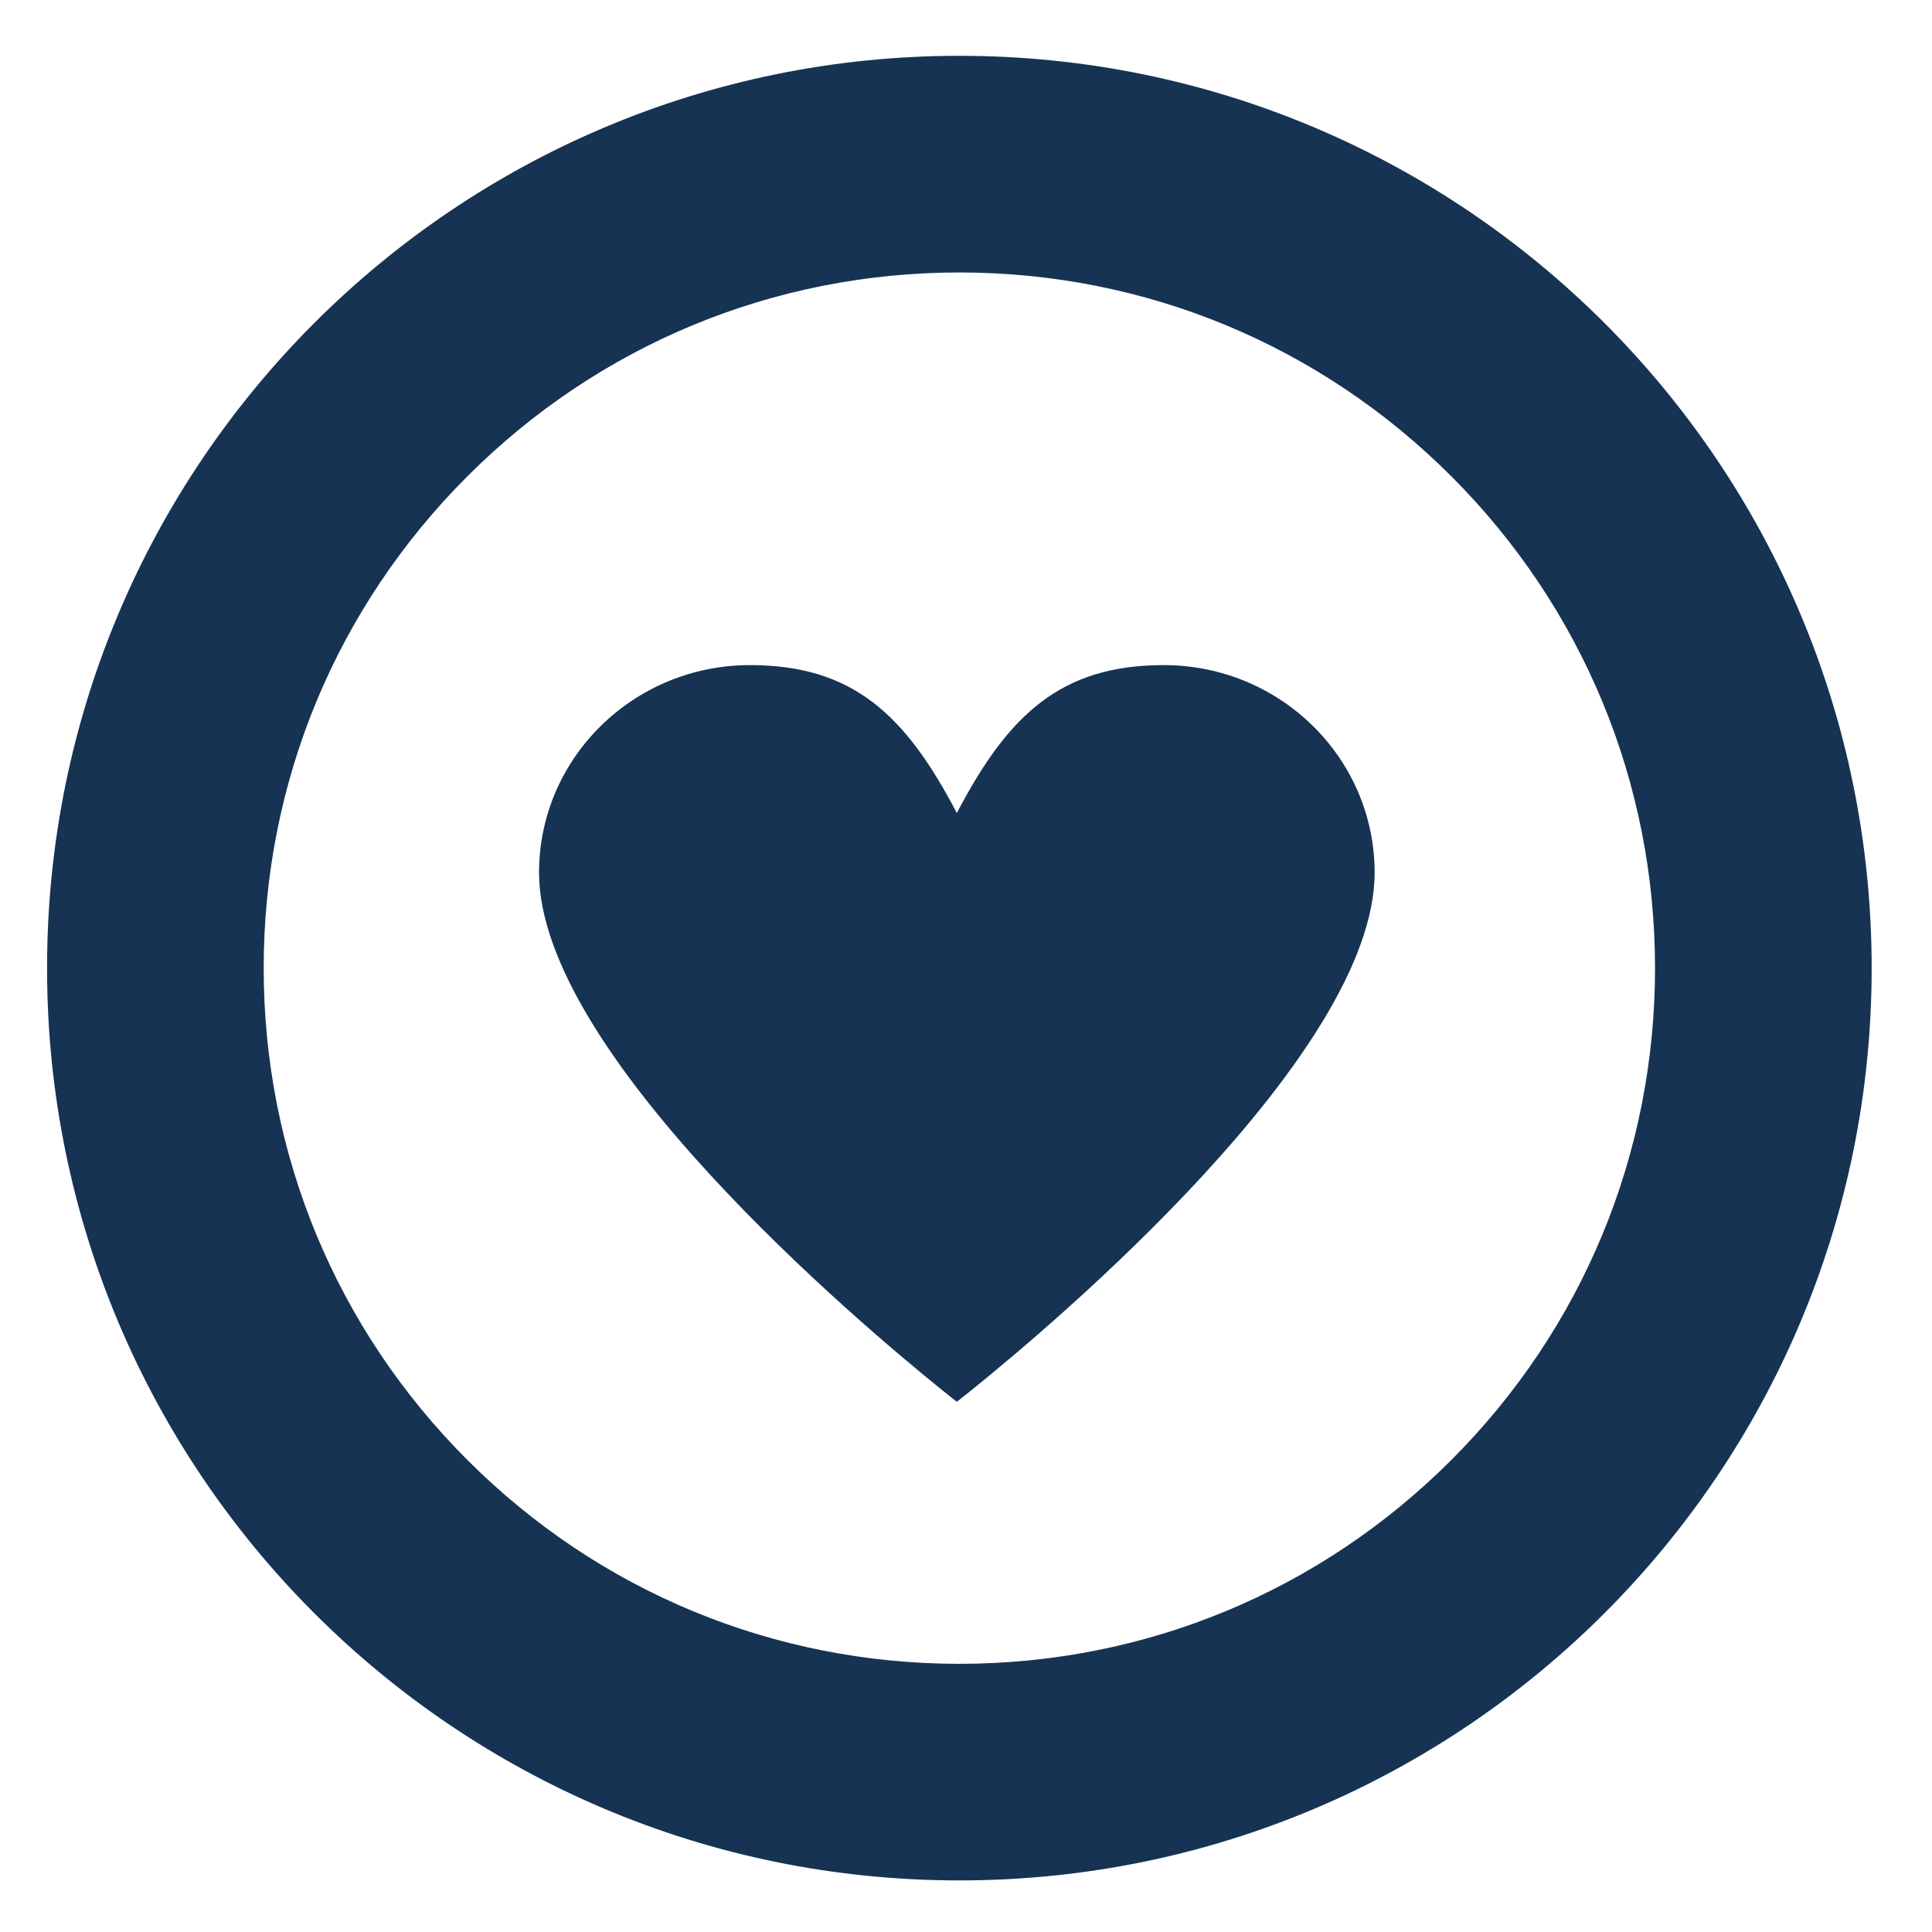 <svg xmlns="http://www.w3.org/2000/svg" id="Layer_1" viewBox="0 0 512 512"><defs><style>.cls-1{fill-rule:evenodd;}.cls-1,.cls-2{fill:#163354;}</style></defs><path class="cls-1" d="M198.74,176.26c27.24,0,41.21,13.12,54.83,39.21,13.62-26.09,27.59-39.21,54.83-39.21,30.85,0,55.89,24.63,55.89,54.99,0,48.14-85.75,120.17-107,137.28-1.05.84-3.72,2.96-3.72,2.96,0,0-2.82-2.24-3.98-3.17-21.68-17.49-106.74-89.13-106.74-137.07,0-30.36,25.05-54.99,55.89-54.99Z"></path><path class="cls-2" d="M254.24,72.21c49.24,0,95.54,19.18,130.36,54,34.82,34.82,54,81.12,54,130.36s-19.18,95.54-54,130.36c-34.82,34.82-81.12,54-130.36,54s-95.54-19.18-130.36-54c-34.82-34.82-54-81.12-54-130.36s19.18-95.54,54-130.36c34.82-34.82,81.12-54,130.36-54M254.24,14.79C120.72,14.79,12.47,123.04,12.47,256.56s108.24,241.77,241.77,241.77,241.77-108.24,241.77-241.77S387.77,14.79,254.24,14.79h0Z"></path></svg>